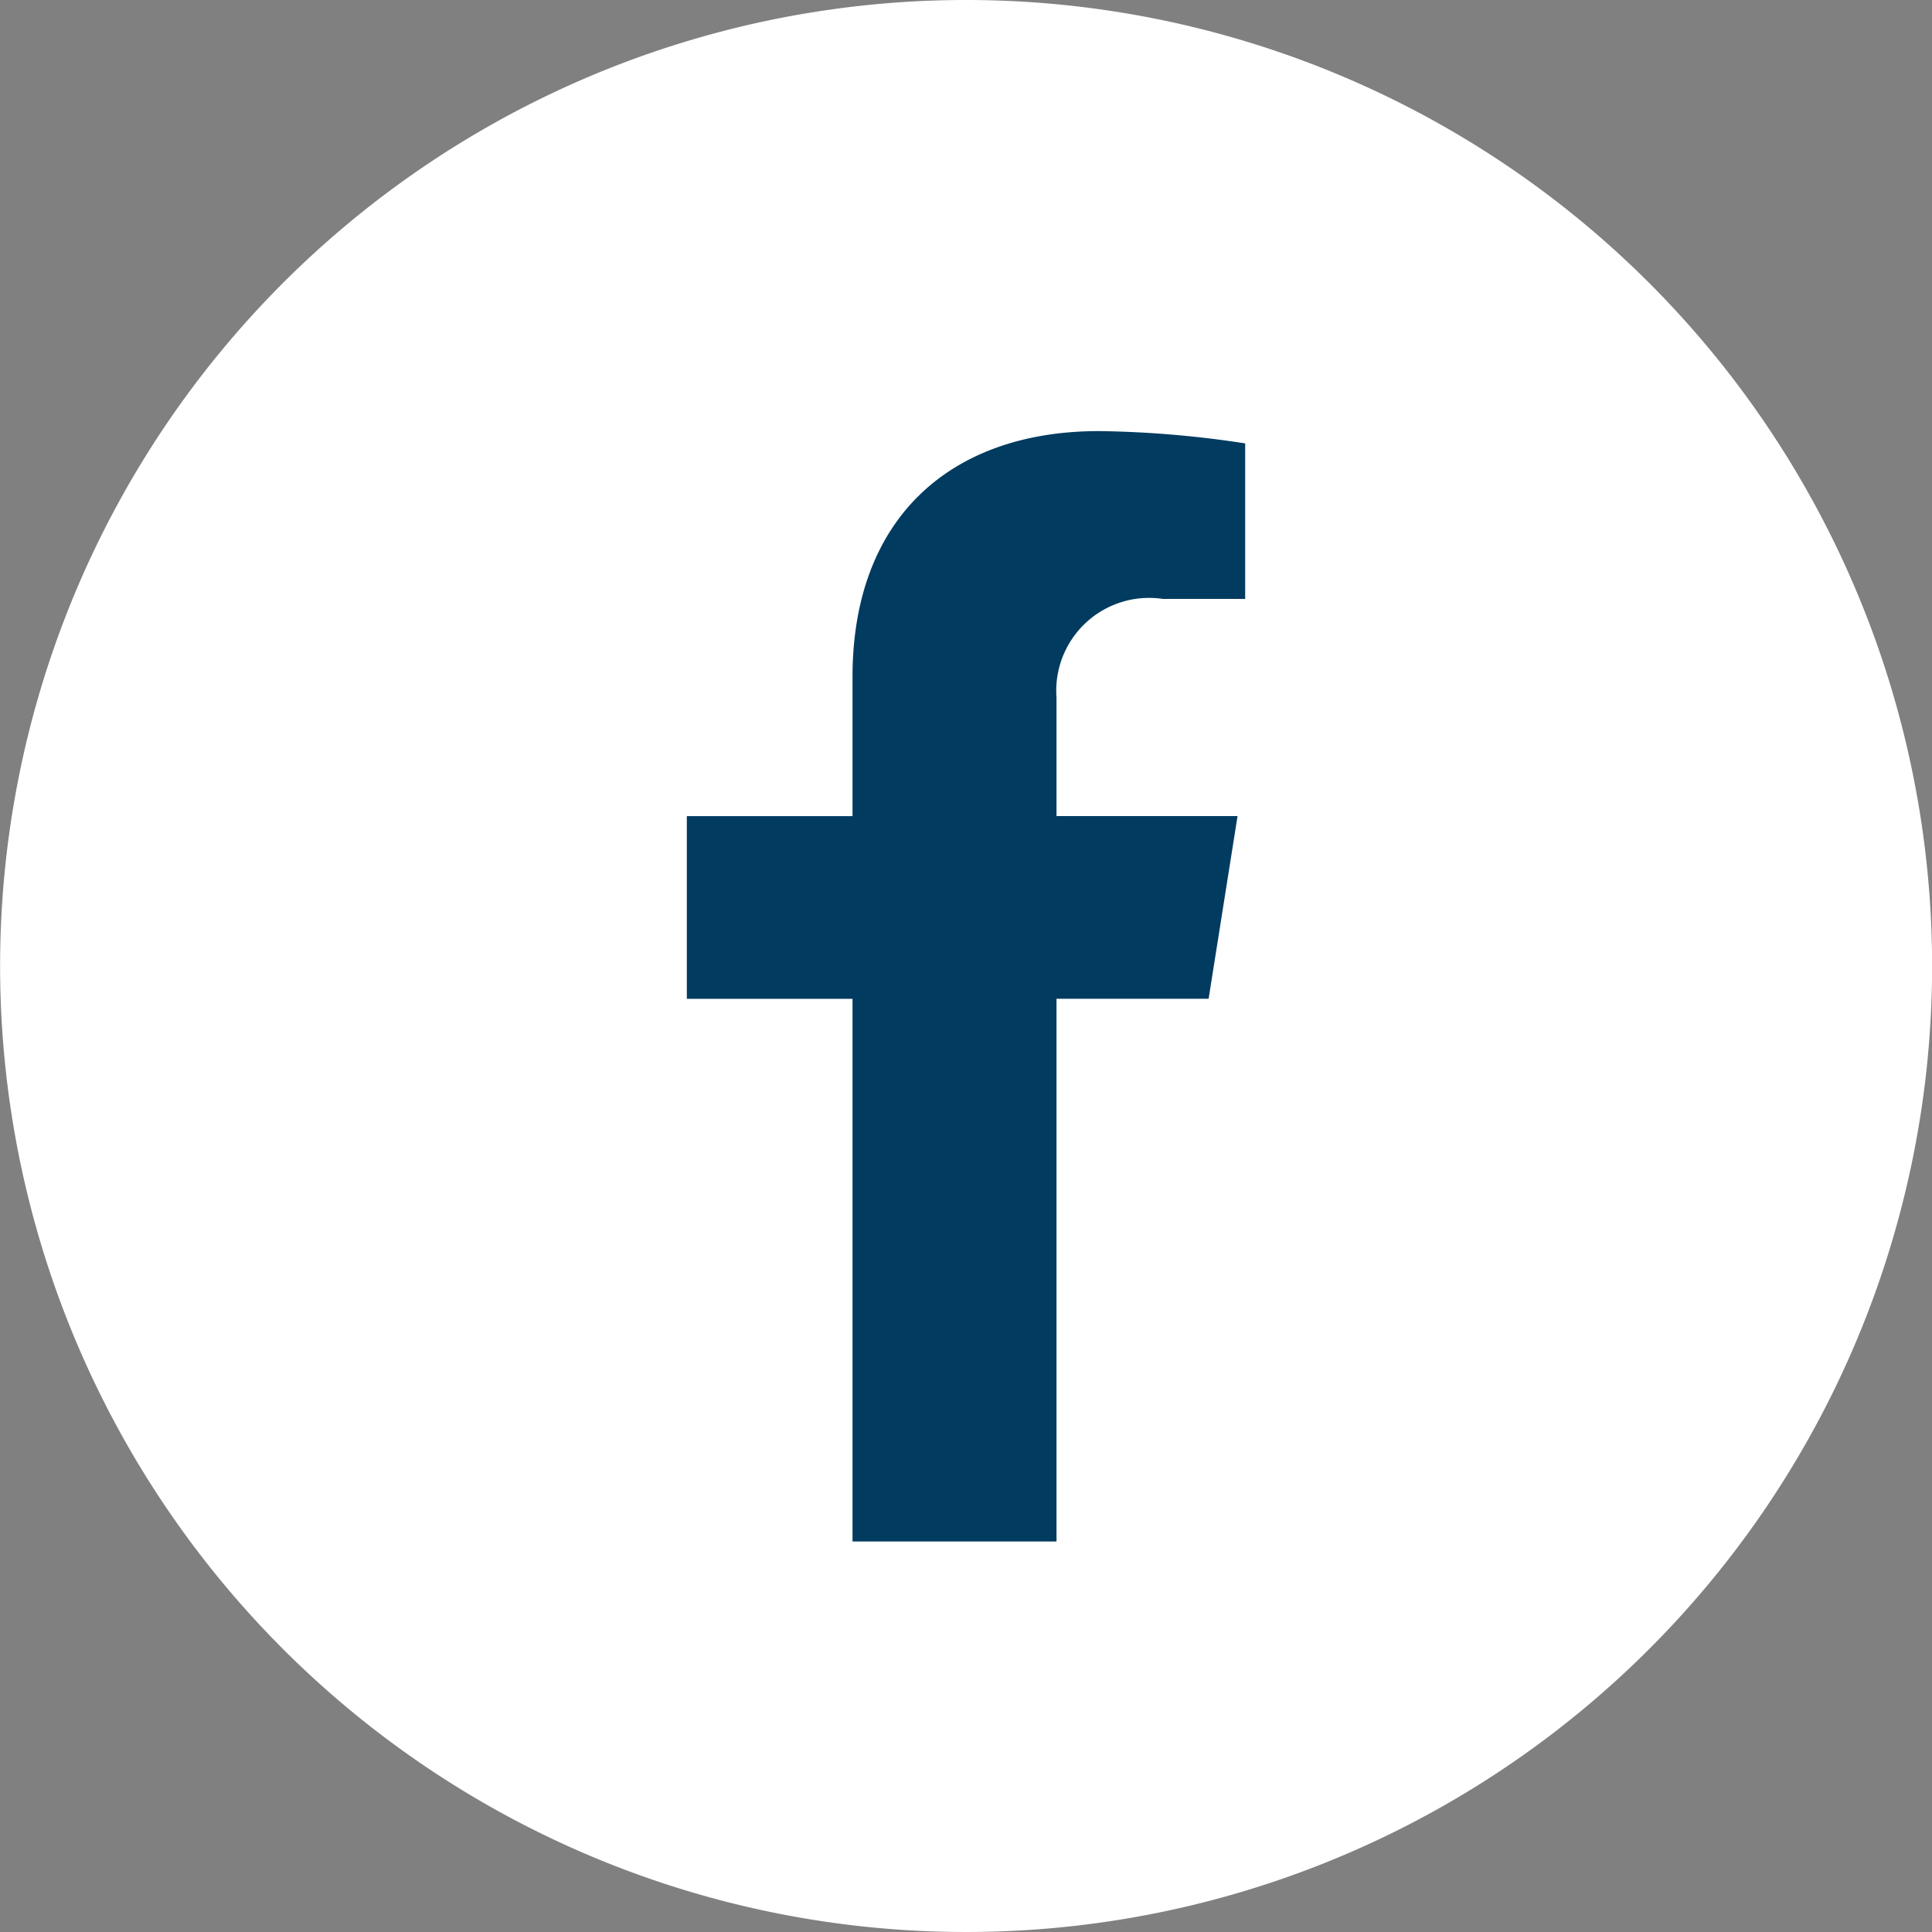 <svg xmlns="http://www.w3.org/2000/svg" width="38" height="38" viewBox="0 0 38 38">
  <rect x="0" y="0" width="38" height="38" fill="#808080" stroke="none"/>
  <g id="icon-fb" transform="translate(0)">
    <path id="パス_527" data-name="パス 527" d="M1058.5,95.647a19,19,0,1,1-19-19,19,19,0,0,1,19,19" transform="translate(-1020.498 -76.647)" fill="#fff"/>
    <path id="パス_528" data-name="パス 528" d="M1048.67,98.761l.569-3.593h-3.561V92.838a1.826,1.826,0,0,1,2.092-1.941h1.619V87.838a20.419,20.419,0,0,0-2.873-.242c-2.933,0-4.85,1.72-4.85,4.835v2.738h-3.259v3.593h3.259v10.674h4.012V98.761Z" transform="translate(-1024.898 -79.117)" fill="#013b60"/>
  </g>
</svg>
